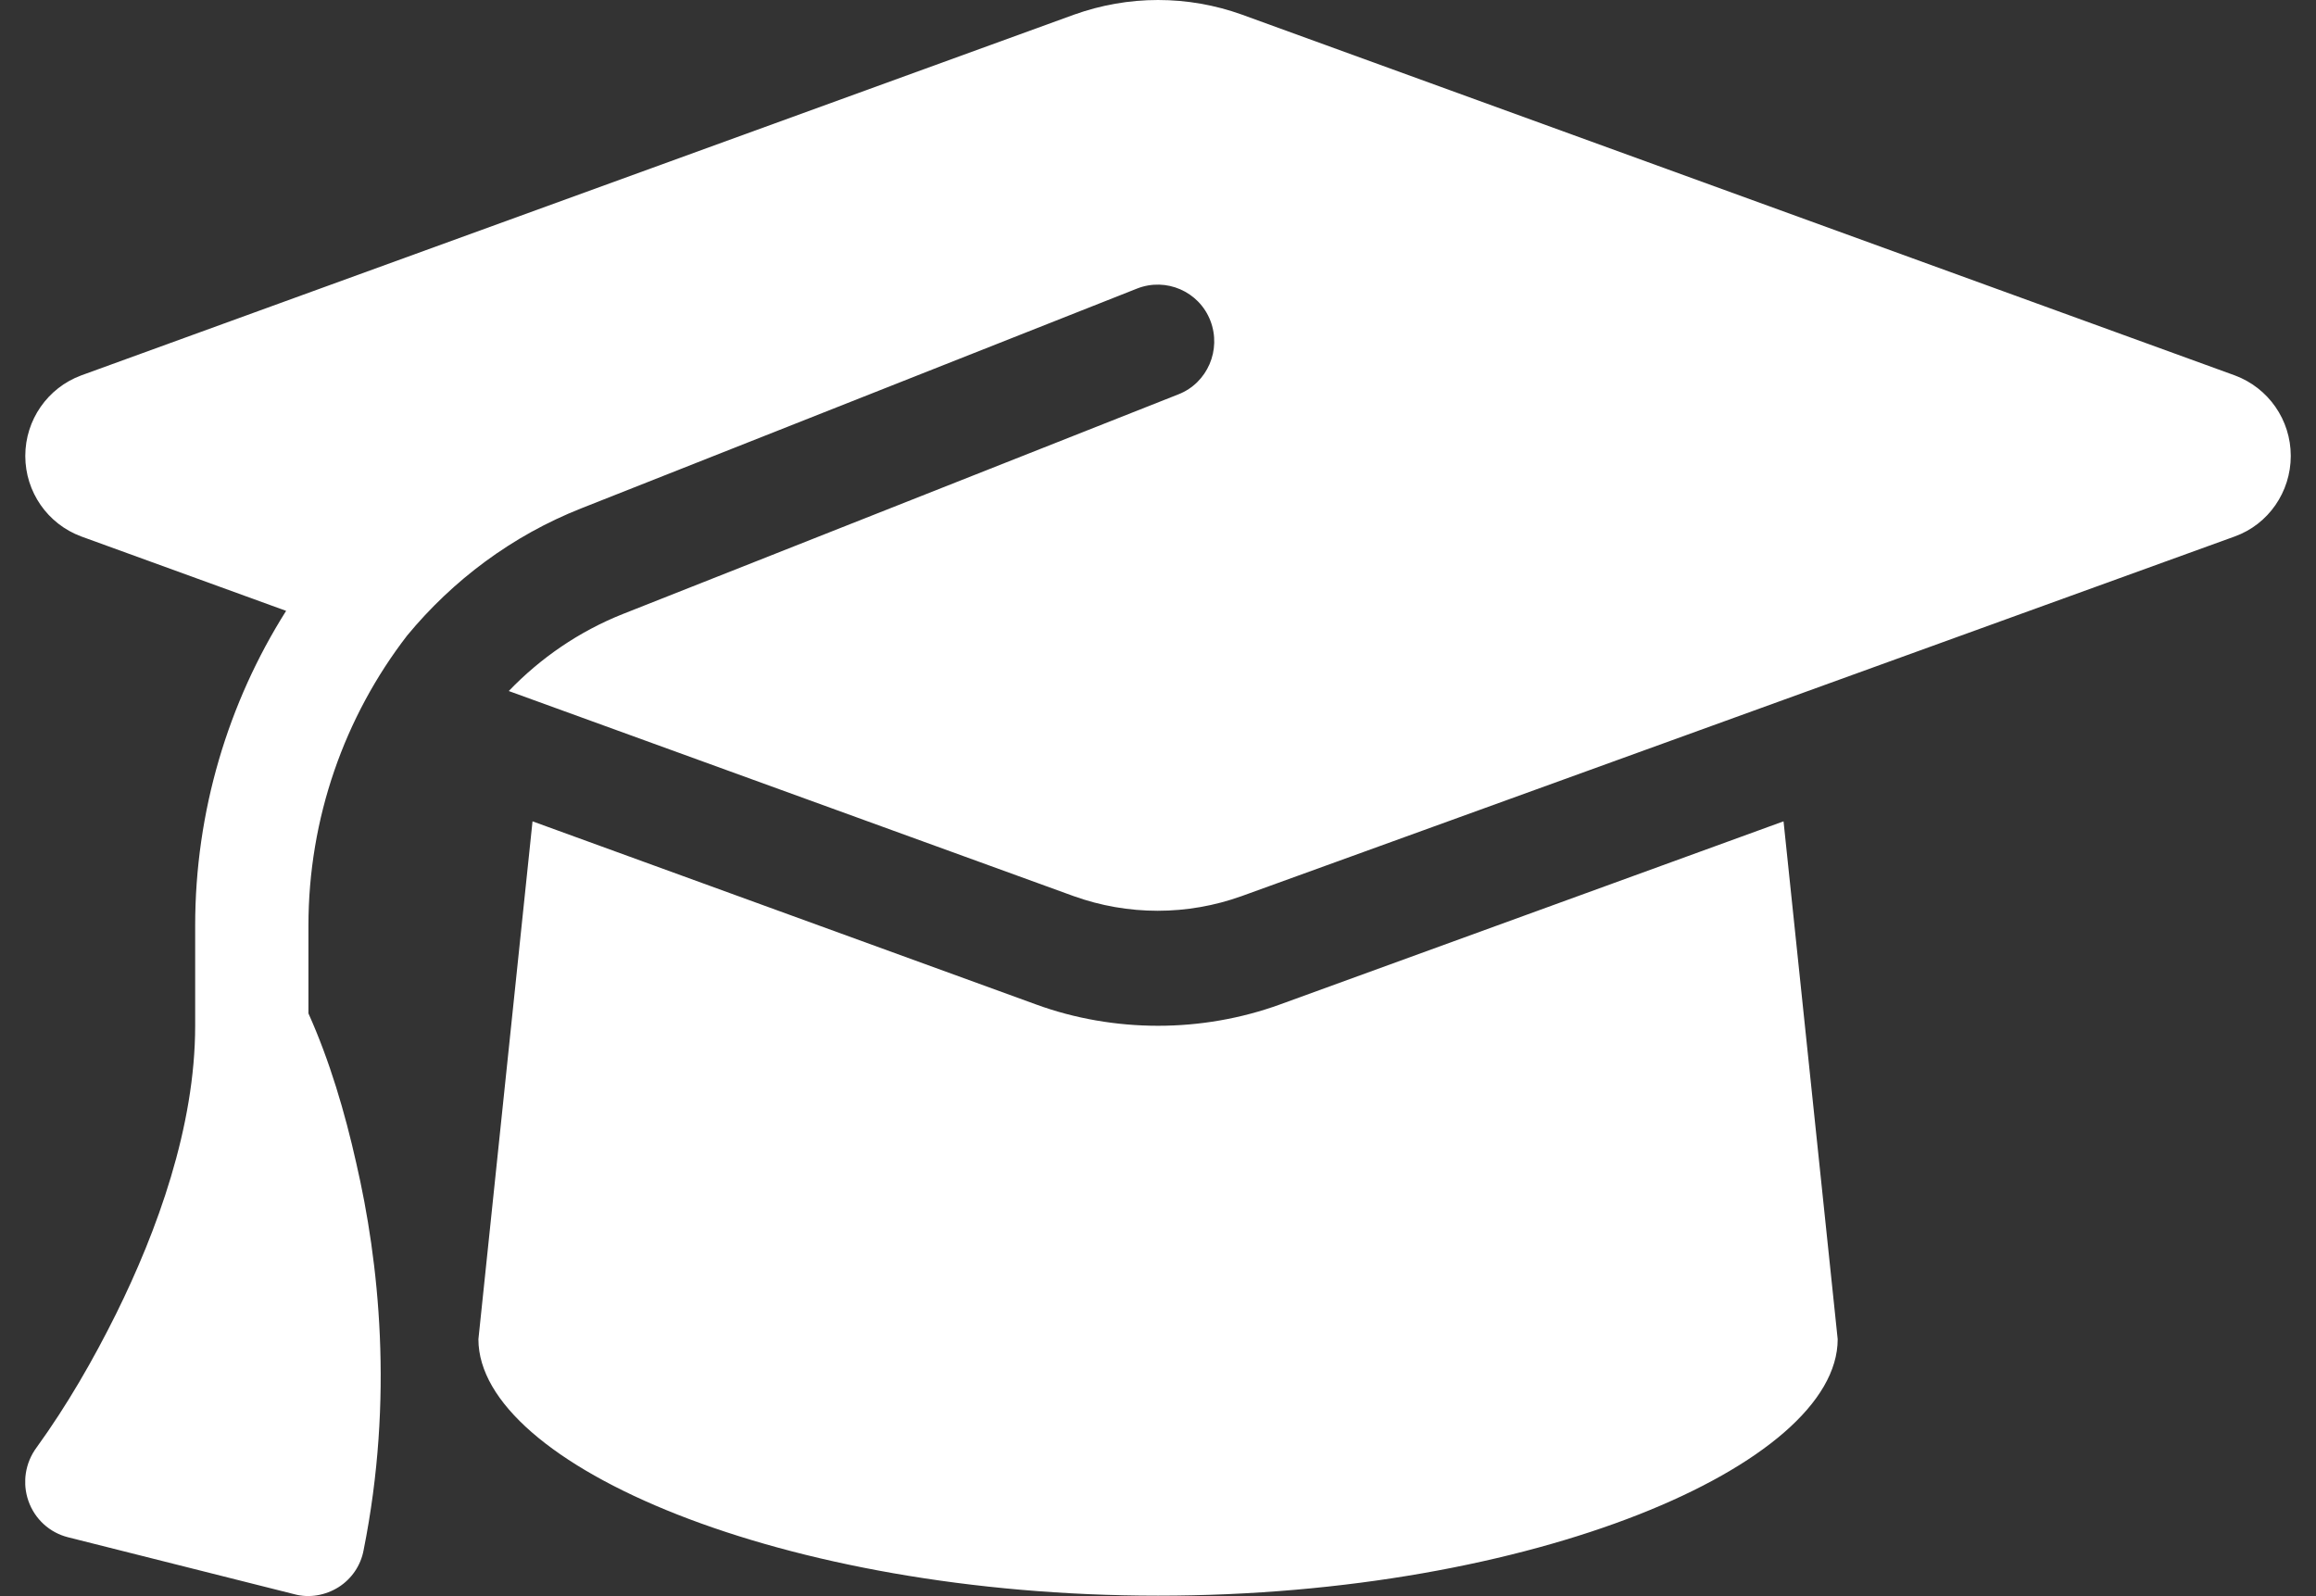 <svg width="74" height="51" viewBox="0 0 74 51" fill="none" xmlns="http://www.w3.org/2000/svg">
<rect x="0" y="0" width="74" height="51" fill="#333333" stroke="none"/>
<g clip-path="url(#clip0_483_4925)">
<path d="M39.681 0.467L71.406 11.996C72.481 12.395 73.194 13.419 73.194 14.569C73.194 15.719 72.481 16.754 71.406 17.142L39.669 28.637C38.81 28.945 37.906 29.104 36.989 29.104C36.072 29.104 35.167 28.945 34.308 28.637L16.256 22.082C17.262 21.034 18.495 20.18 19.898 19.622L37.655 12.6C38.582 12.236 39.035 11.177 38.672 10.244C38.309 9.311 37.258 8.856 36.331 9.221L18.575 16.243C16.358 17.119 14.469 18.542 13.01 20.307C11.008 22.902 9.855 26.145 9.855 29.583V32.383C10.534 33.896 11.02 35.546 11.382 37.163C12.105 40.293 12.592 44.665 11.618 49.535C11.528 50.025 11.233 50.456 10.816 50.719C10.398 50.981 9.889 51.072 9.413 50.946L2.175 49.124C1.587 48.977 1.111 48.544 0.908 47.963C0.705 47.382 0.806 46.745 1.168 46.256C2.14 44.913 2.978 43.456 3.713 41.977C5.014 39.347 6.236 36.013 6.236 32.78V29.581C6.236 25.928 7.288 22.456 9.142 19.52L2.594 17.142C1.52 16.743 0.808 15.718 0.808 14.569C0.808 13.421 1.52 12.395 2.595 11.996L34.321 0.467C35.18 0.16 36.084 0 37.001 0C37.919 0 38.823 0.159 39.682 0.467H39.681ZM17.015 26.246L33.099 32.096C34.343 32.552 35.678 32.779 37.001 32.779C38.325 32.779 39.648 32.552 40.904 32.096L56.987 26.246L58.717 42.795C58.717 46.813 48.99 50.99 37.001 50.99C25.013 50.99 15.286 46.813 15.286 42.795L17.015 26.246Z" fill="white"/>
</g>
<defs>
<clipPath id="clip0_483_4925">
<rect width="72.387" height="51" fill="white" transform="translate(0.807)"/>
</clipPath>
</defs>
</svg>
